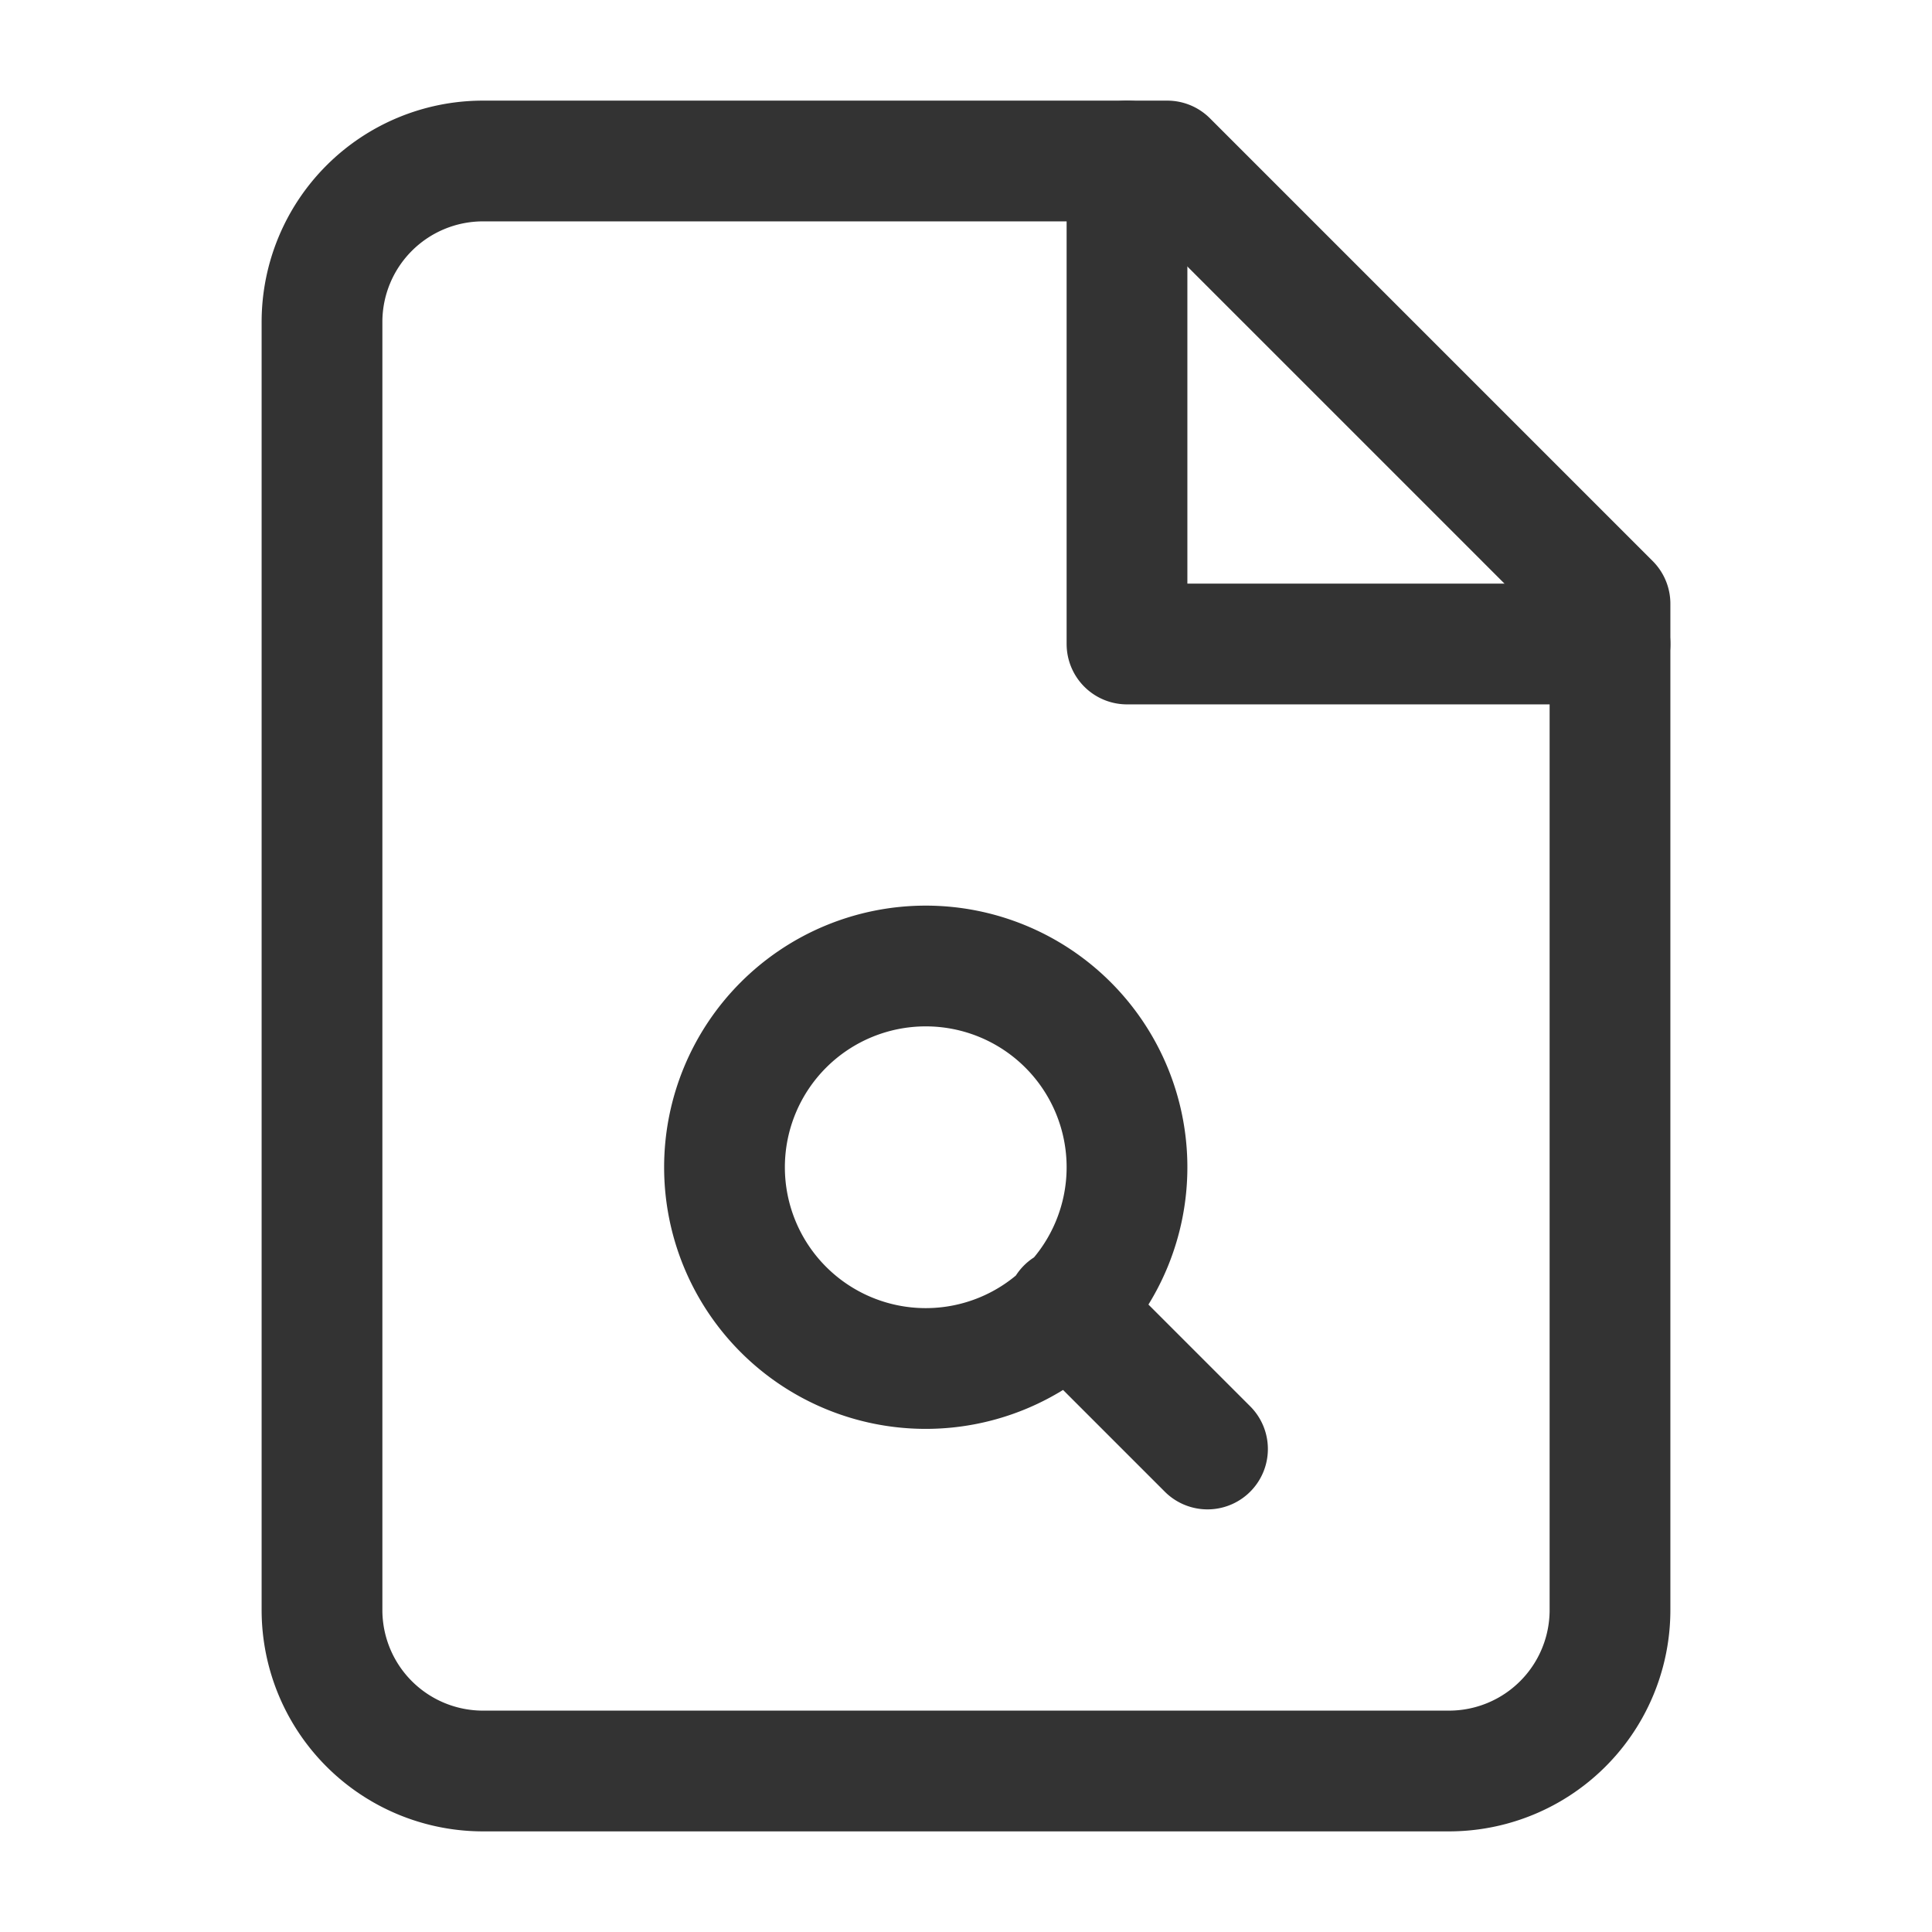 <svg xmlns="http://www.w3.org/2000/svg" width="30" height="30" fill="none"><g opacity=".8" stroke="#000" stroke-width="1.875" stroke-linecap="round" stroke-linejoin="round"><path d="M18.125 2.5H7.5A2.5 2.5 0 005 5v20a2.5 2.5 0 002.5 2.5h15A2.5 2.5 0 0025 25V9.375L18.125 2.5z"></path><path d="M17.5 2.5V10H25M14.375 21.25a3.125 3.125 0 100-6.25 3.125 3.125 0 000 6.25zM16.563 20.313L18.75 22.5"></path></g></svg>
